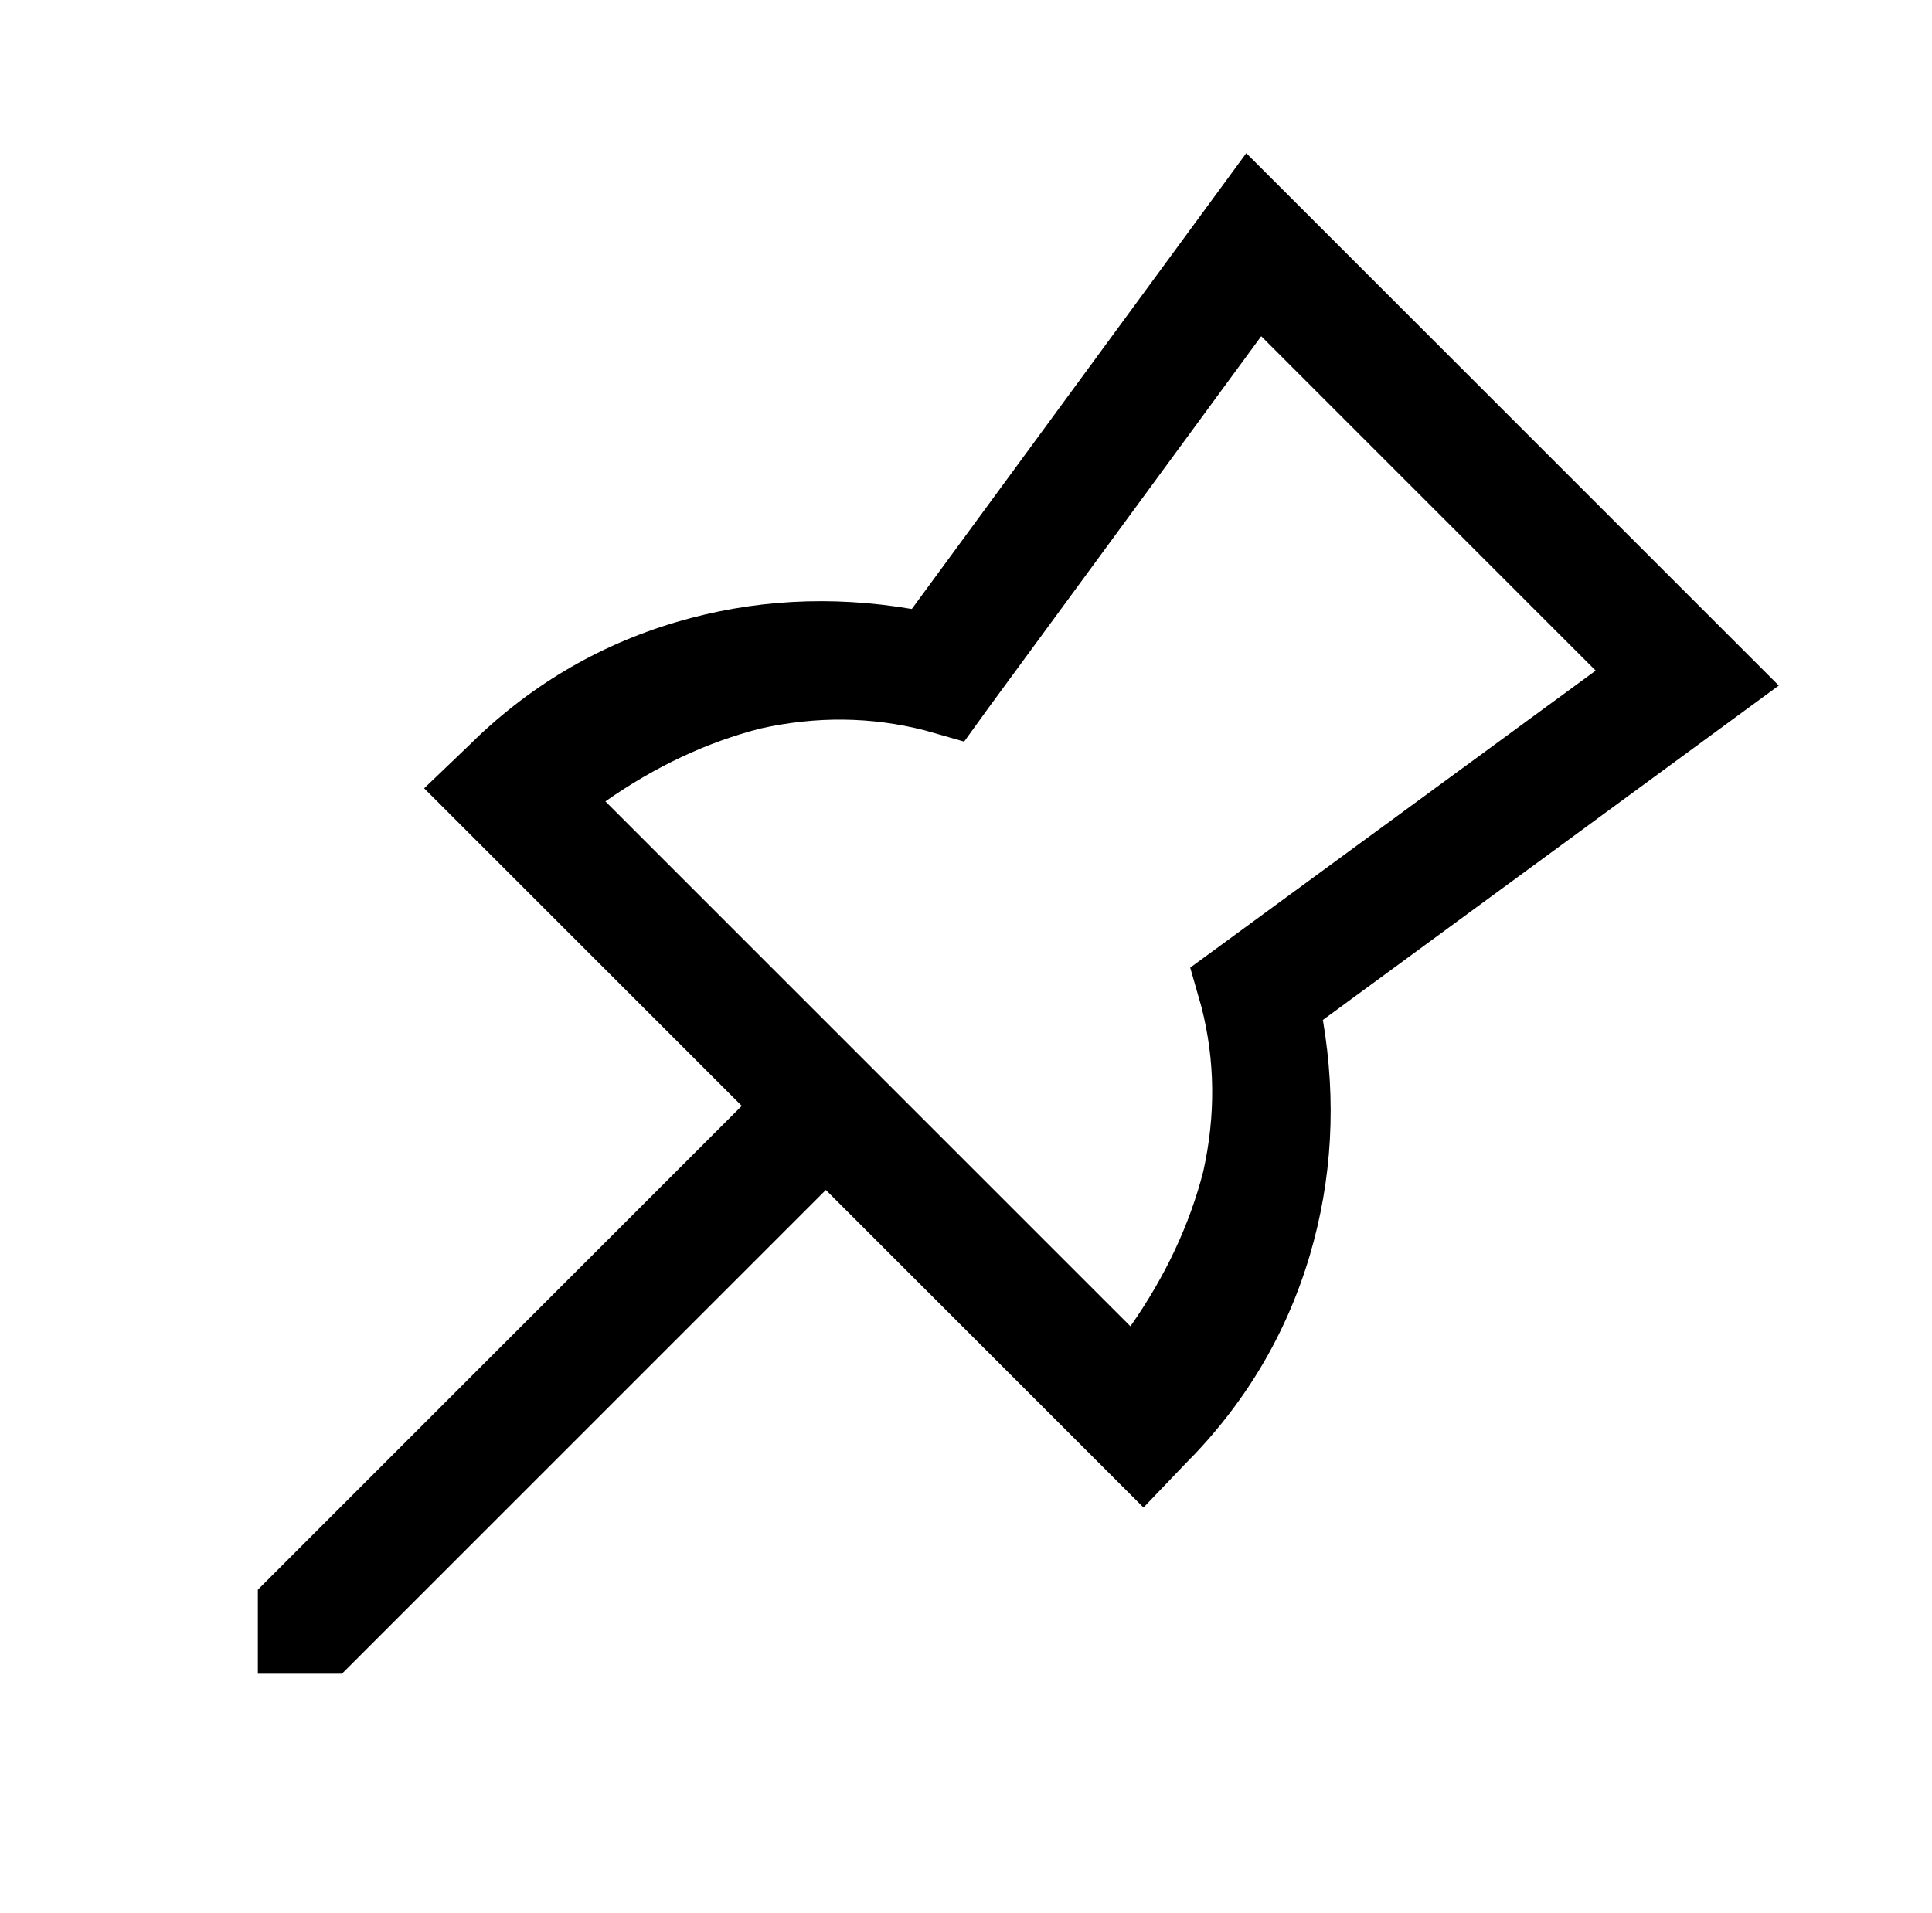 <?xml version="1.0" standalone="no"?>
<!DOCTYPE svg PUBLIC "-//W3C//DTD SVG 1.1//EN" "http://www.w3.org/Graphics/SVG/1.1/DTD/svg11.dtd" >
<svg xmlns="http://www.w3.org/2000/svg" xmlns:xlink="http://www.w3.org/1999/xlink" version="1.1" viewBox="-10 0 1034 1024">
   <path fill="currentColor"
d="M657 82l-22 30l-157 214q-65 -11 -126 7q-64 19 -112 67l-23 22l170 170l-259 259v45h45l259 -259l170 170l22 -23q48 -48 67 -112q18 -61 7 -126l244 -179zM665 180l179 179l-217 159l6 21q11 43 1 88q-11 43 -39 83l-281 -281q40 -28 83 -39q45 -10 88 1l21 6l13 -18z
" />
</svg>
